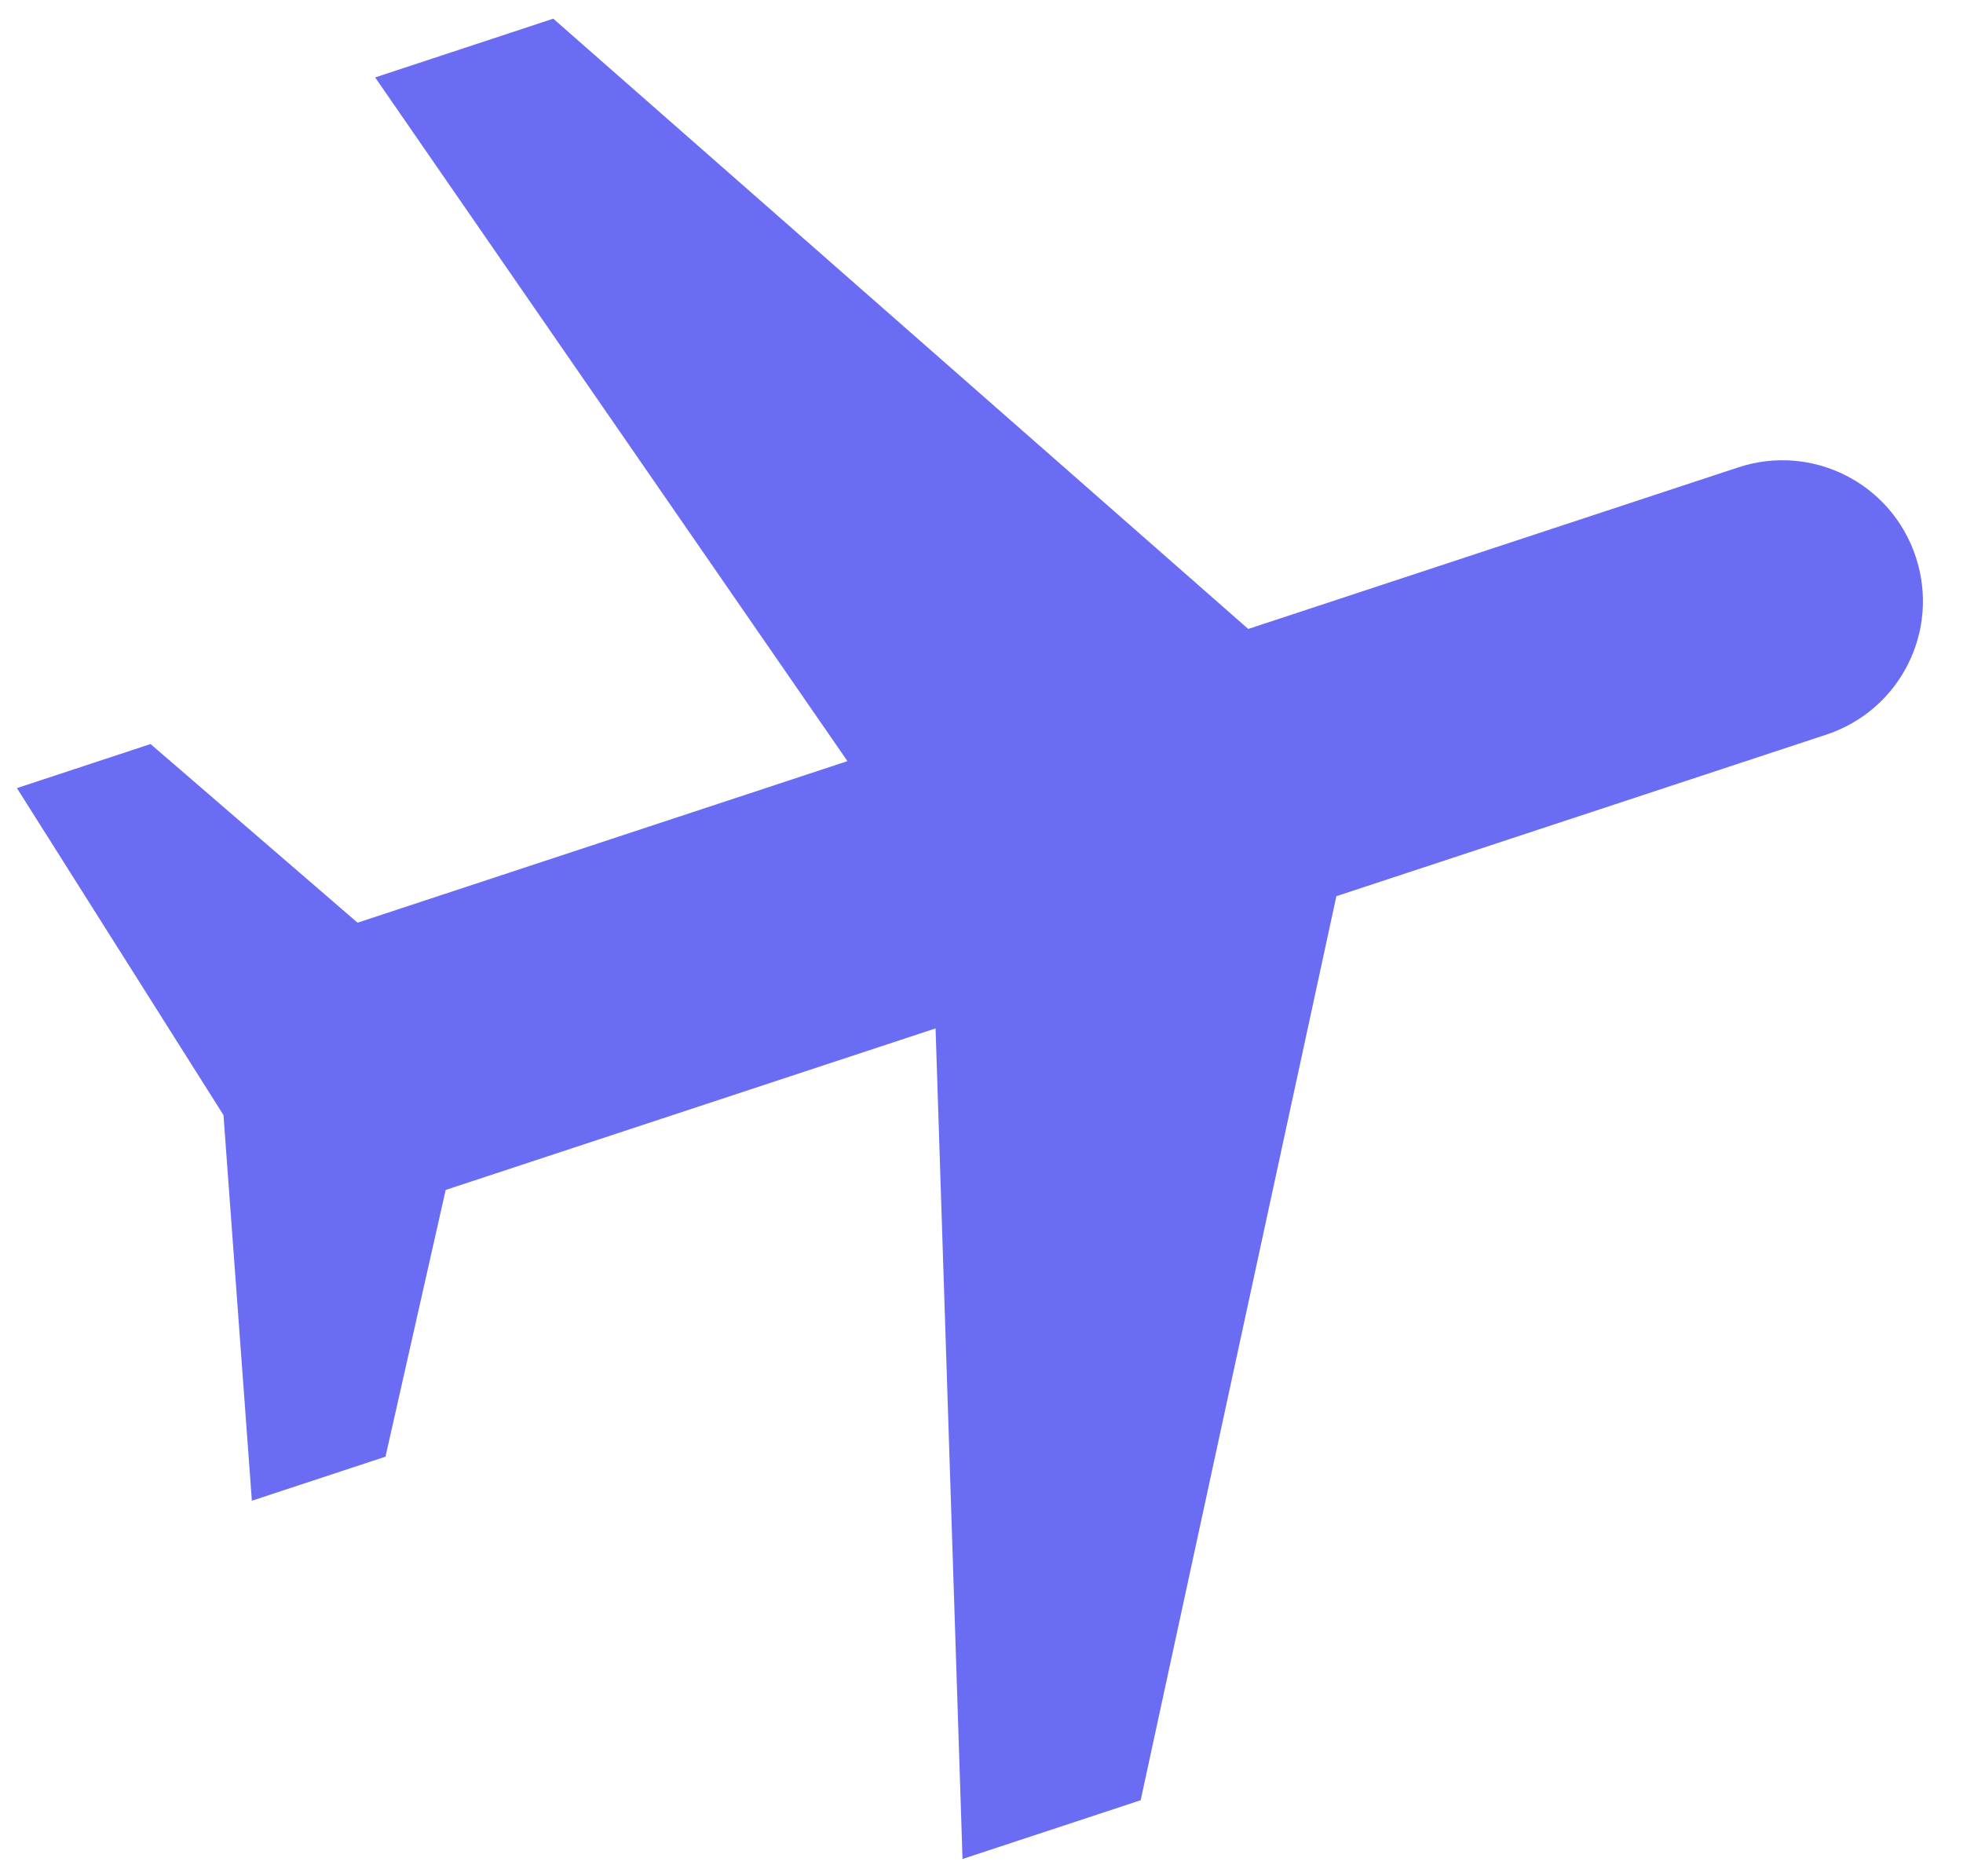 <?xml version="1.0" encoding="UTF-8"?> <svg xmlns="http://www.w3.org/2000/svg" width="45" height="43" viewBox="0 0 45 43" fill="none"> <path d="M22.065 42.612L26.149 41.265L30.635 20.543L41.865 16.84C43.56 16.281 44.477 14.462 43.918 12.767C43.359 11.072 41.54 10.155 39.846 10.714L28.615 14.417L12.683 0.428L8.6 1.775L19.427 17.447L8.197 21.15L3.451 17.055L0.388 18.065L5.123 25.56L5.774 34.4L8.837 33.39L10.217 27.276L21.447 23.573L22.065 42.612Z" fill="#6A6DF4"></path> </svg> 